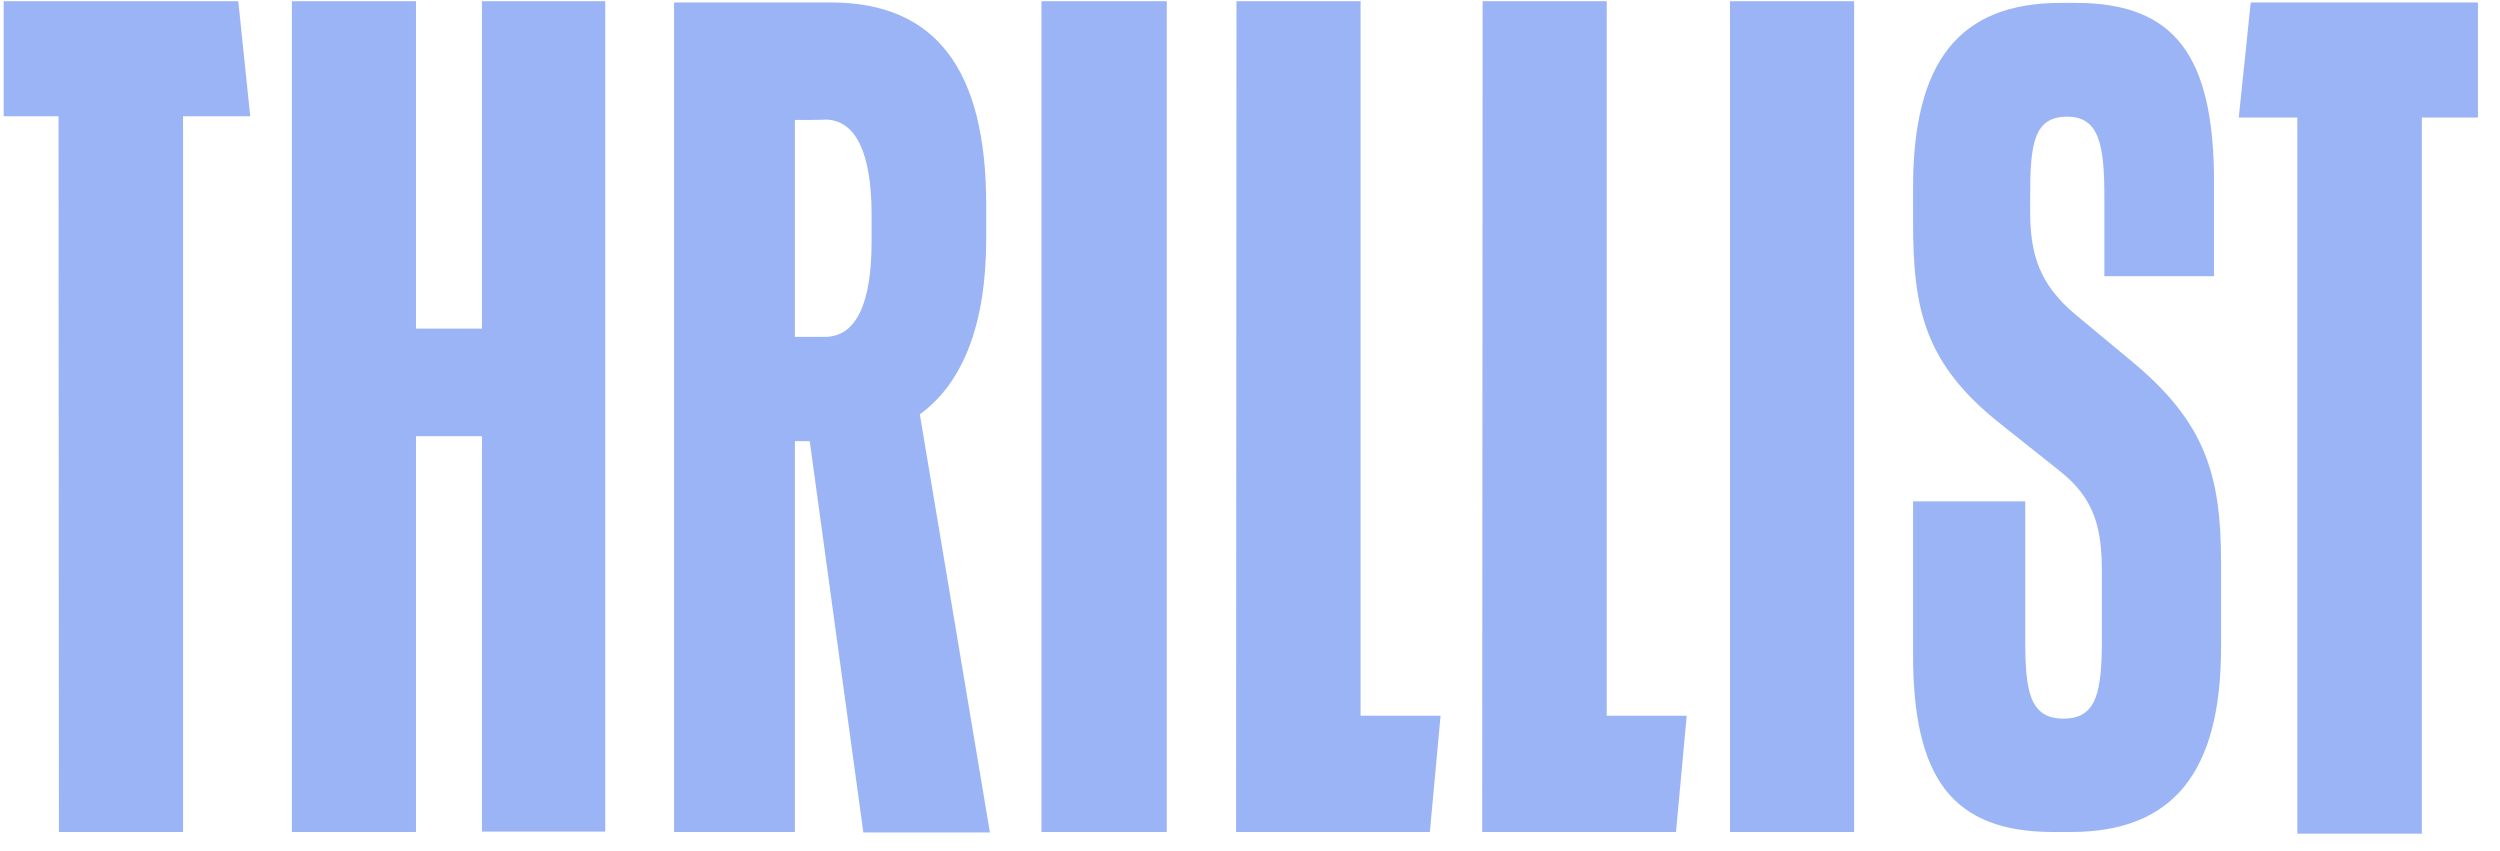 <svg xmlns="http://www.w3.org/2000/svg" fill="none" viewBox="0 0 191 65" height="65" width="191">
<path fill="#9BB4F5" d="M175.516 63.661V8.977H171.043L171.956 0.188H189.313V8.977H185.029V63.692H175.516V63.661ZM60.73 9.166V25.735H63.029C65.423 25.735 66.589 23.152 66.589 18.49V16.379C66.589 11.717 65.392 9.134 63.029 9.134C63.029 9.166 60.73 9.166 60.73 9.166ZM61.864 33.704H60.73V63.566H51.5V0.188H63.47C71.503 0.188 75.346 5.323 75.346 15.655V18.238C75.346 24.695 73.613 29.231 70.274 31.657L75.629 63.598H65.959L61.864 33.704ZM156.899 63.566H158.191C166.034 63.566 169.688 58.999 169.688 49.454V42.965C169.688 36.287 168.491 32.255 162.853 27.593L158.569 24.034C155.828 21.734 155.104 19.466 155.104 16.159V15.056C155.104 11.024 155.356 8.914 157.939 8.914C160.396 8.914 160.774 11.119 160.774 15.056V21.104H169.153V13.954C169.153 4.252 166.16 0.22 158.569 0.22H157.466C149.686 0.22 146.158 4.693 146.158 14.332V17.009C146.158 23.687 147.071 27.814 152.836 32.381L157.309 35.941C160.144 38.146 160.585 40.508 160.585 43.816V48.667C160.585 52.793 160.238 54.904 157.655 54.904C155.009 54.904 154.726 52.699 154.726 48.761V38.303H146.158V49.864C146.126 59.534 149.213 63.566 156.899 63.566ZM132.172 63.566H141.653V0.094H132.172V63.566ZM113.24 63.566H128.045L128.864 54.683H122.753V0.094H113.272L113.24 63.566ZM94.435 63.566H109.24L110.059 54.683H103.948V0.094H94.466L94.435 63.566ZM79.567 63.566H89.143V0.094H79.567V63.566ZM4.502 63.566H13.984V8.882H19.118L18.205 0.094H0.281V8.882H4.471L4.502 63.566ZM22.3 63.566H31.781V33.326H36.821V63.535H46.24V0.094H36.821V25.105H31.781V0.094H22.3V63.566Z"></path>
</svg>
